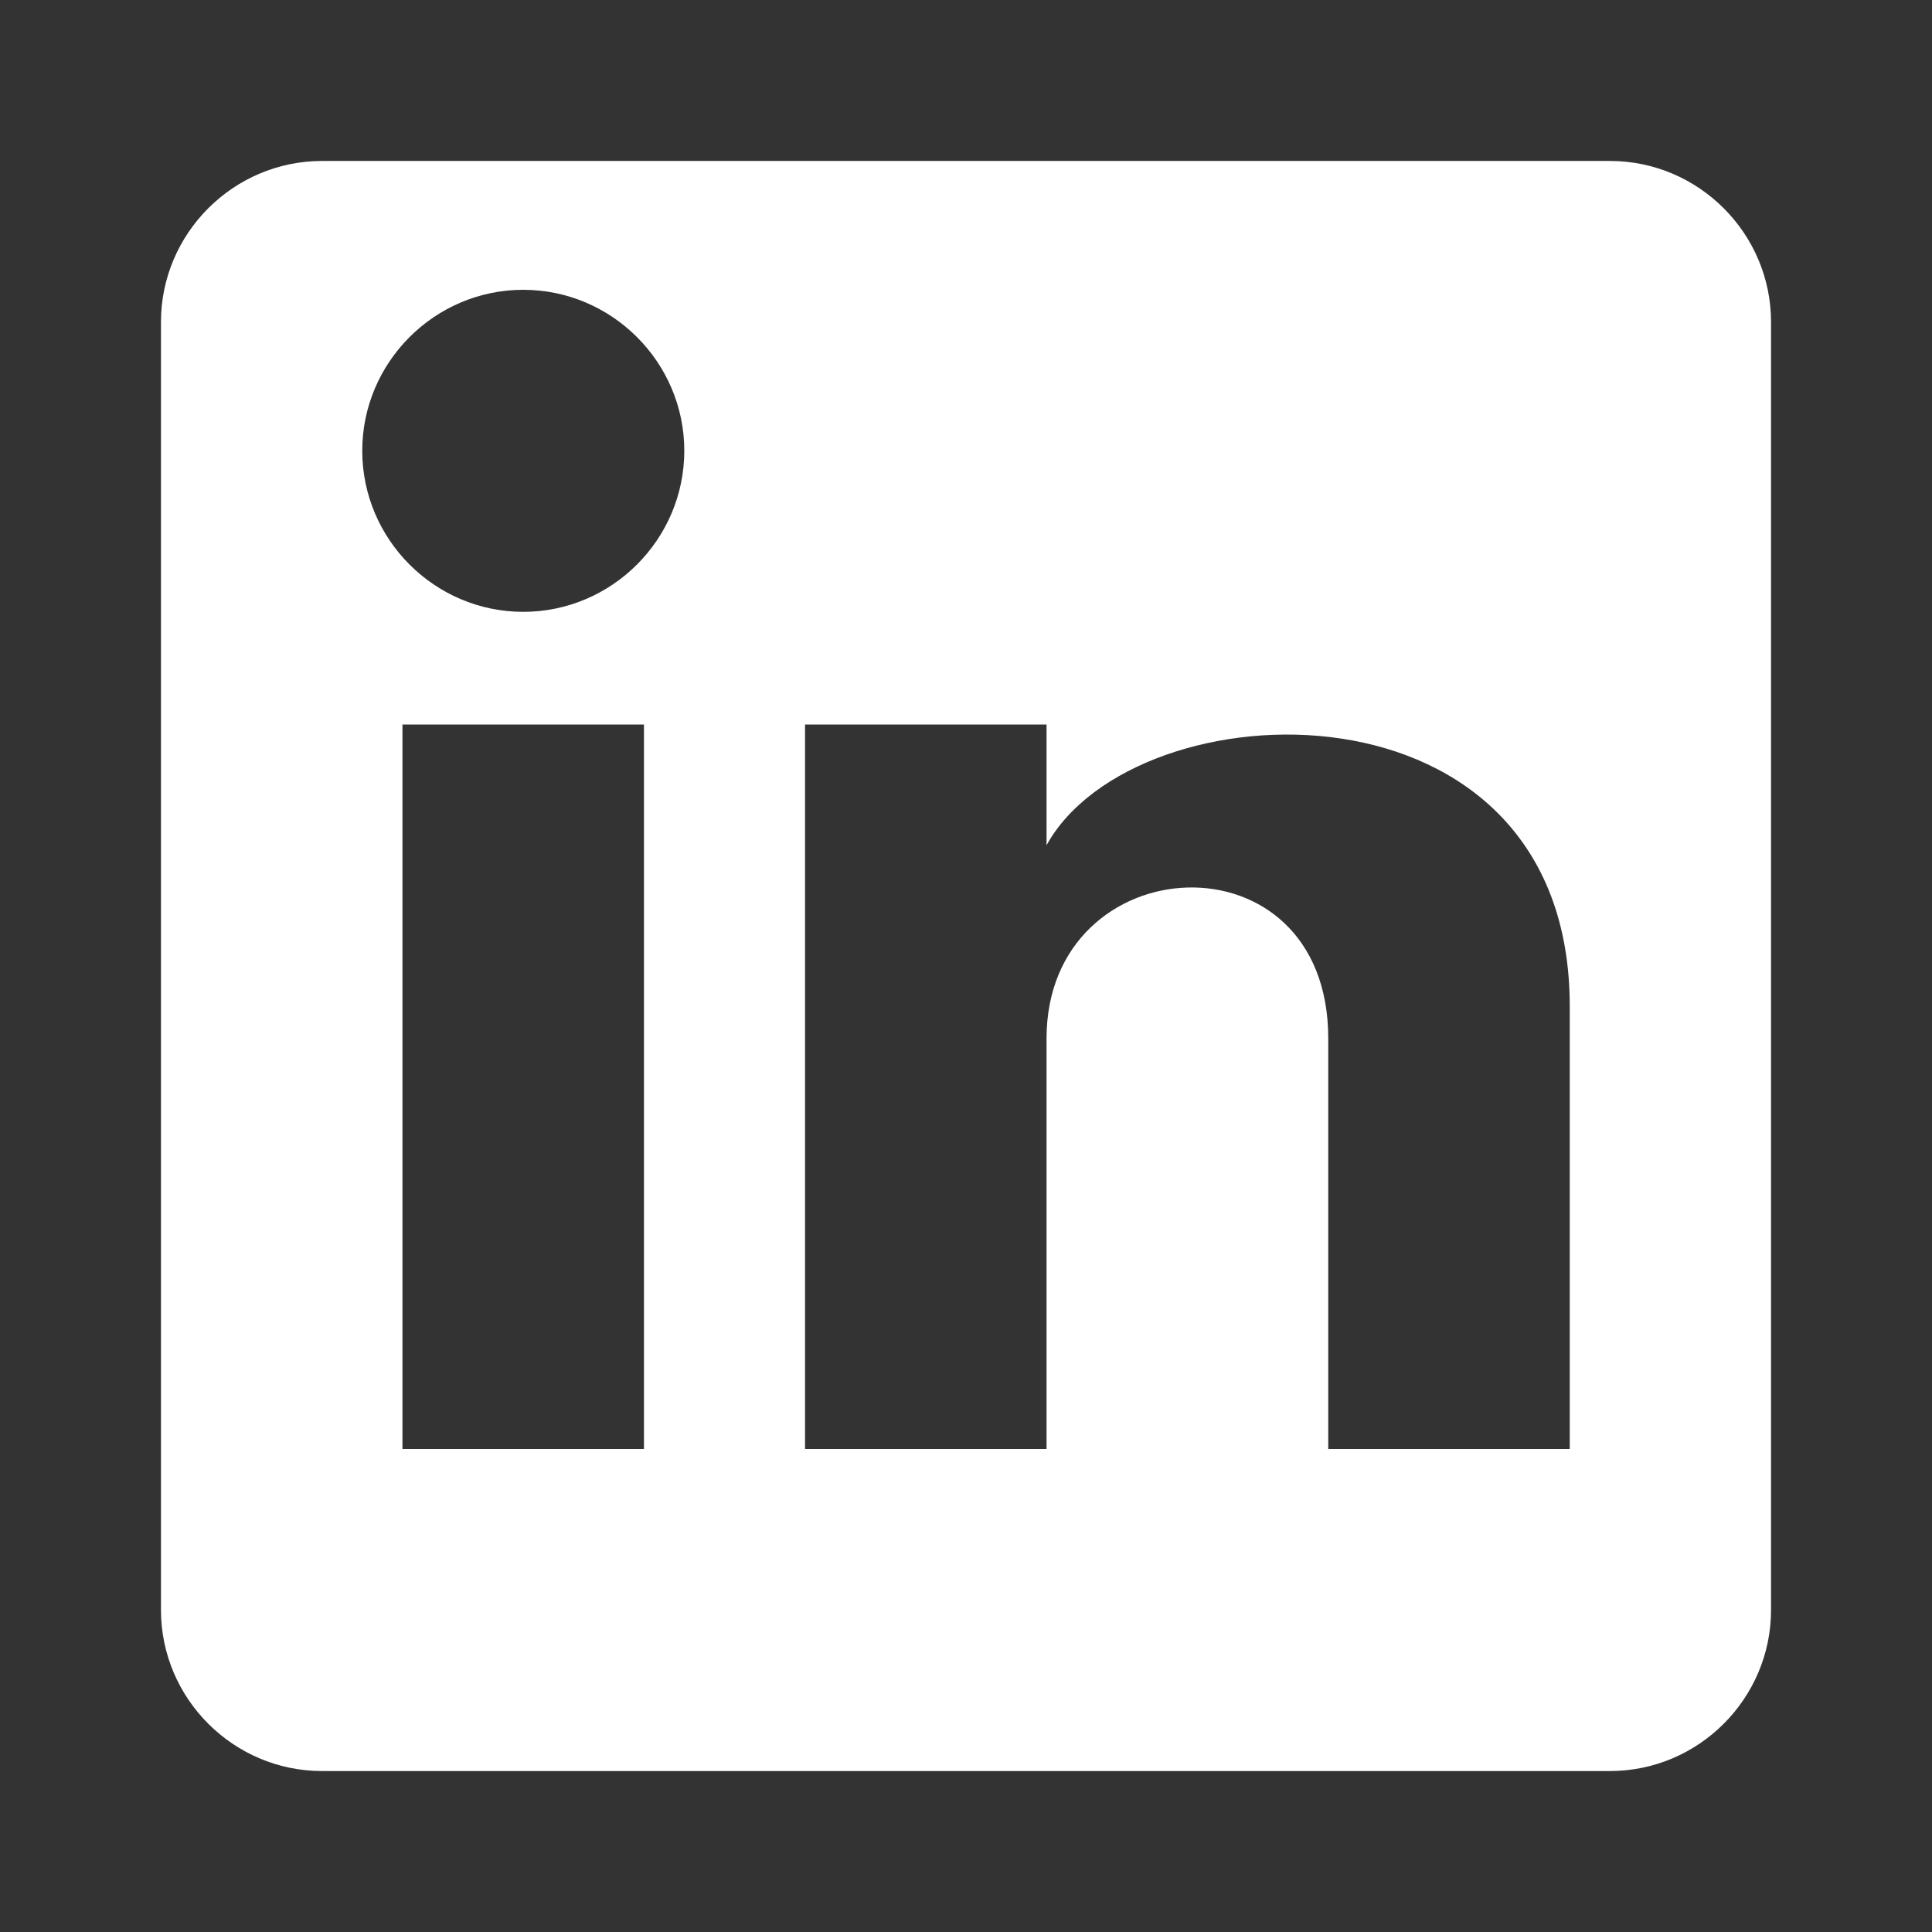 <svg width="16" height="16" viewBox="0 0 16 16" fill="none" xmlns="http://www.w3.org/2000/svg">
  <rect x="0" y="0" width="16" height="16" fill="#333333" stroke="none"/>
  <path d="M13.333 1.333H2.667C1.933 1.333 1.333 1.933 1.333 2.667V13.333C1.333 14.067 1.933 14.667 2.667 14.667H13.333C14.067 14.667 14.667 14.067 14.667 13.333V2.667C14.667 1.933 14.067 1.333 13.333 1.333ZM5.333 12H3.333V6H5.333V12ZM4.333 5.067C3.6 5.067 3 4.467 3 3.733C3 3 3.6 2.4 4.333 2.4C5.067 2.4 5.667 3 5.667 3.733C5.667 4.467 5.067 5.067 4.333 5.067ZM13 12H11V8.6C11 6.867 8.667 7 8.667 8.6V12H6.667V6H8.667V7C9.4 5.667 13 5.533 13 8.333V12Z" fill="white"/>
</svg> 